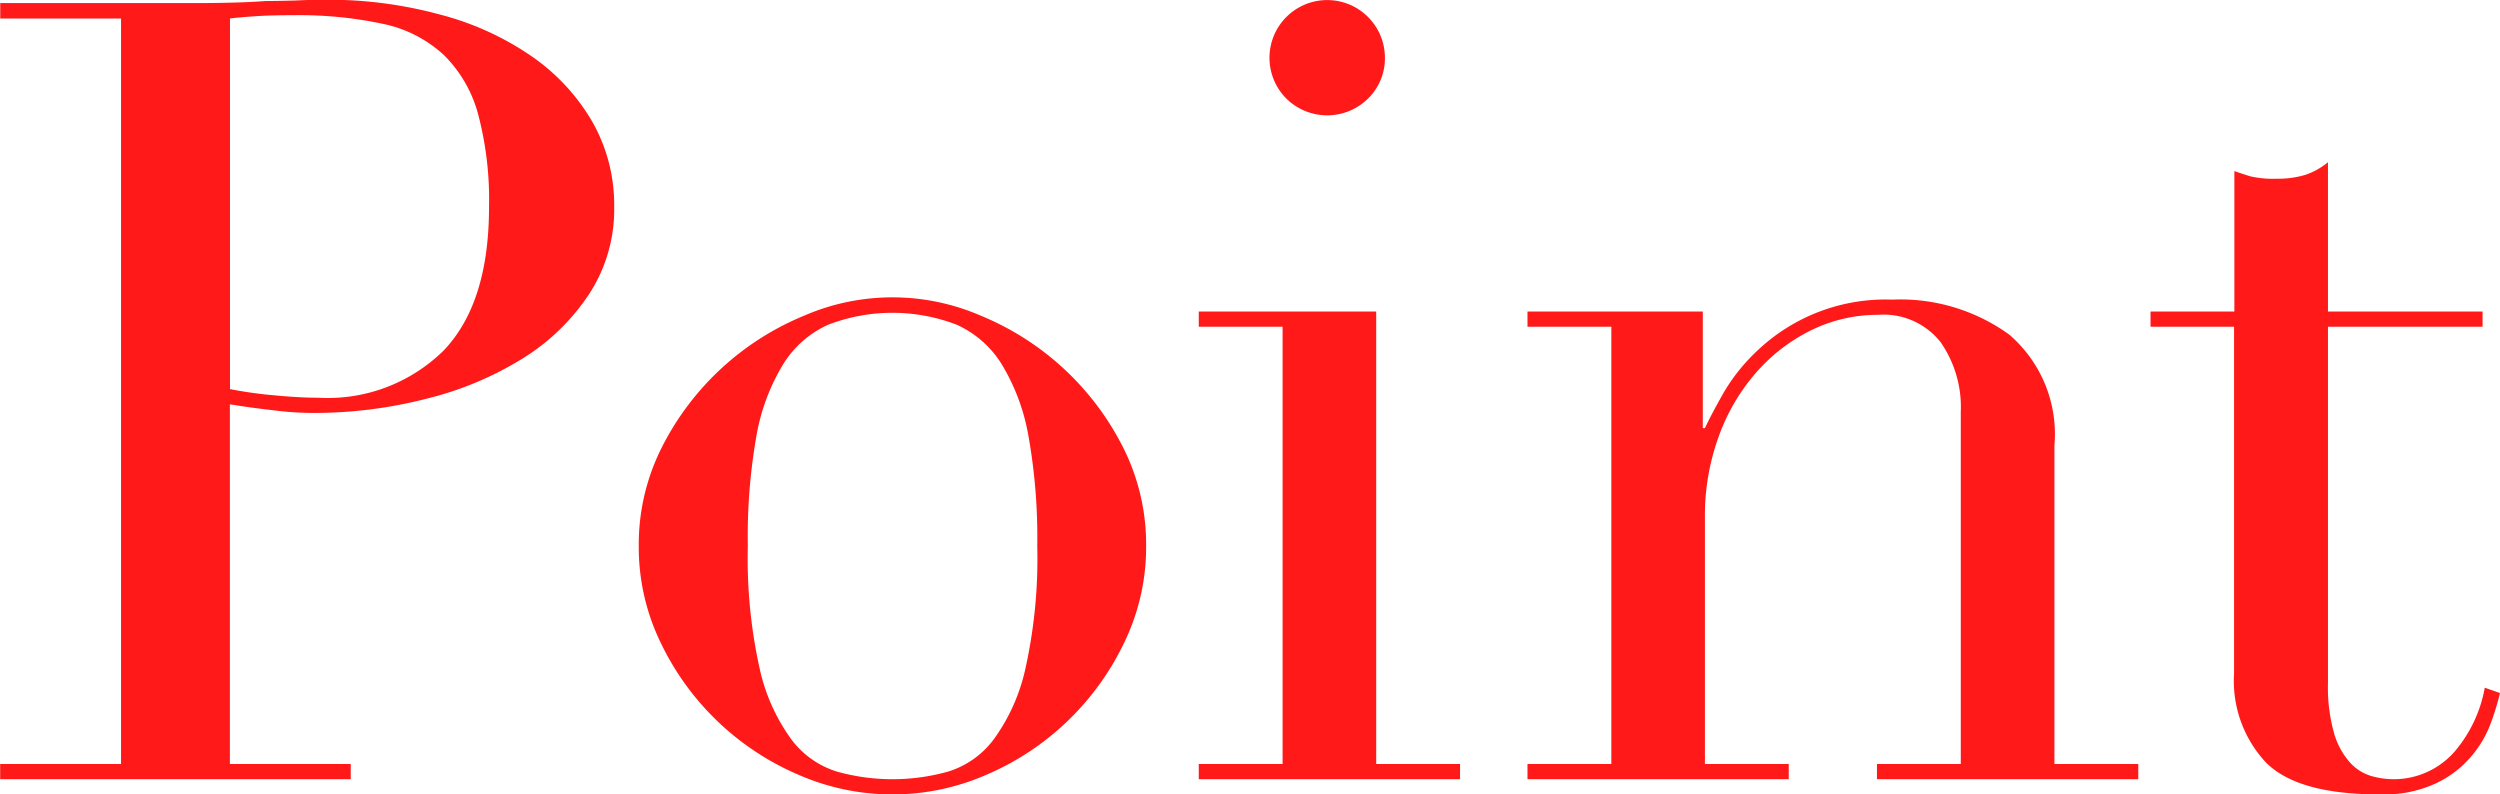 <svg xmlns="http://www.w3.org/2000/svg" width="98.625" height="31.34" viewBox="0 0 98.625 31.34">
<defs>
    <style>
      .cls-1 {
        fill: #ff1919;
        fill-rule: evenodd;
      }
    </style>
  </defs>
  <path id="top_point_ttl" class="cls-1" d="M863.694,2437.01c0.229-.03.565-0.06,1.01-0.09s0.937-.04,1.481-0.04a15.847,15.847,0,0,1,3.544.34,5.05,5.05,0,0,1,2.406,1.23,5.161,5.161,0,0,1,1.353,2.34,13.146,13.146,0,0,1,.429,3.65c0,2.53-.594,4.41-1.782,5.66a6.518,6.518,0,0,1-4.962,1.87q-0.73,0-1.675-.09a16.445,16.445,0,0,1-1.8-.25v-14.62Zm-9.063,30.01h13.831v-0.6h-4.768v-14.19c0.487,0.08,1.045.16,1.675,0.23a12.453,12.453,0,0,0,1.547.11,17.757,17.757,0,0,0,4.531-.56,13.138,13.138,0,0,0,3.8-1.59,8.5,8.5,0,0,0,2.62-2.54,6.116,6.116,0,0,0,.988-3.44,6.636,6.636,0,0,0-.859-3.35,8.074,8.074,0,0,0-2.384-2.58,11.391,11.391,0,0,0-3.608-1.65,16.714,16.714,0,0,0-4.532-.59q-0.6,0-1.181.03c-0.387.01-.781,0.02-1.181,0.02-0.4.03-.8,0.05-1.2,0.06s-0.8.02-1.2,0.02h-8.075v0.61H859.4v29.41h-4.768v0.6Zm29.831-13.52a8.106,8.106,0,0,1,1.053-2.84,4.032,4.032,0,0,1,1.782-1.57,7.069,7.069,0,0,1,5.069,0,4.045,4.045,0,0,1,1.783,1.57,8.146,8.146,0,0,1,1.052,2.84,22.806,22.806,0,0,1,.344,4.32,20.007,20.007,0,0,1-.473,4.86,7.441,7.441,0,0,1-1.246,2.77,3.552,3.552,0,0,1-1.8,1.27,8.147,8.147,0,0,1-4.381,0,3.557,3.557,0,0,1-1.8-1.27,7.441,7.441,0,0,1-1.246-2.77,20.014,20.014,0,0,1-.472-4.86A22.815,22.815,0,0,1,884.462,2453.5Zm-3.78,8.12a10.676,10.676,0,0,0,5.456,5.23,9.246,9.246,0,0,0,7.388,0,10.669,10.669,0,0,0,5.455-5.23,8.64,8.64,0,0,0,.859-3.8,8.5,8.5,0,0,0-.924-3.92,10.949,10.949,0,0,0-5.584-5.16,8.758,8.758,0,0,0-7,0,10.949,10.949,0,0,0-5.584,5.16,8.5,8.5,0,0,0-.924,3.92A8.626,8.626,0,0,0,880.682,2461.62Zm24.691-21.45a2.295,2.295,0,0,0,3.221,0,2.224,2.224,0,0,0,.666-1.62A2.277,2.277,0,1,0,905.373,2440.17Zm-3.458,26.85h10.309v-0.6h-3.308v-17.85h-7v0.6h3.307v17.25h-3.307v0.6Zm12.967,0h10.309v-0.6h-3.307v-9.72a9.1,9.1,0,0,1,.537-3.18,7.905,7.905,0,0,1,1.482-2.54,6.953,6.953,0,0,1,2.19-1.68,5.963,5.963,0,0,1,2.62-.6,2.863,2.863,0,0,1,2.47,1.08,4.484,4.484,0,0,1,.795,2.75v13.89h-3.307v0.6H938.98v-0.6h-3.308v-12.56a5.178,5.178,0,0,0-1.783-4.38,7.326,7.326,0,0,0-4.617-1.38,7.337,7.337,0,0,0-5.284,1.98,7.41,7.41,0,0,0-1.353,1.67c-0.329.58-.579,1.05-0.751,1.42H921.8v-4.6h-6.916v0.6h3.308v17.25h-3.308v0.6Zm24.57-17.85h3.307v13.68a4.706,4.706,0,0,0,1.267,3.52c0.845,0.84,2.341,1.25,4.489,1.25a4.883,4.883,0,0,0,2.148-.41,4.1,4.1,0,0,0,1.4-1.03,4.264,4.264,0,0,0,.8-1.31,9.88,9.88,0,0,0,.386-1.25l-0.6-.21a5.324,5.324,0,0,1-1.181,2.51,3.184,3.184,0,0,1-3.308.97,1.84,1.84,0,0,1-.838-0.54,2.949,2.949,0,0,1-.622-1.16,6.625,6.625,0,0,1-.237-1.95v-14.07h6.1v-0.6h-6.1v-5.89a2.8,2.8,0,0,1-.9.5,3.706,3.706,0,0,1-1.117.15,4.047,4.047,0,0,1-1.03-.09q-0.3-.09-0.645-0.21v5.54h-3.307v0.6Z" transform="translate(-854.625 -2436.28)"/>
</svg>
